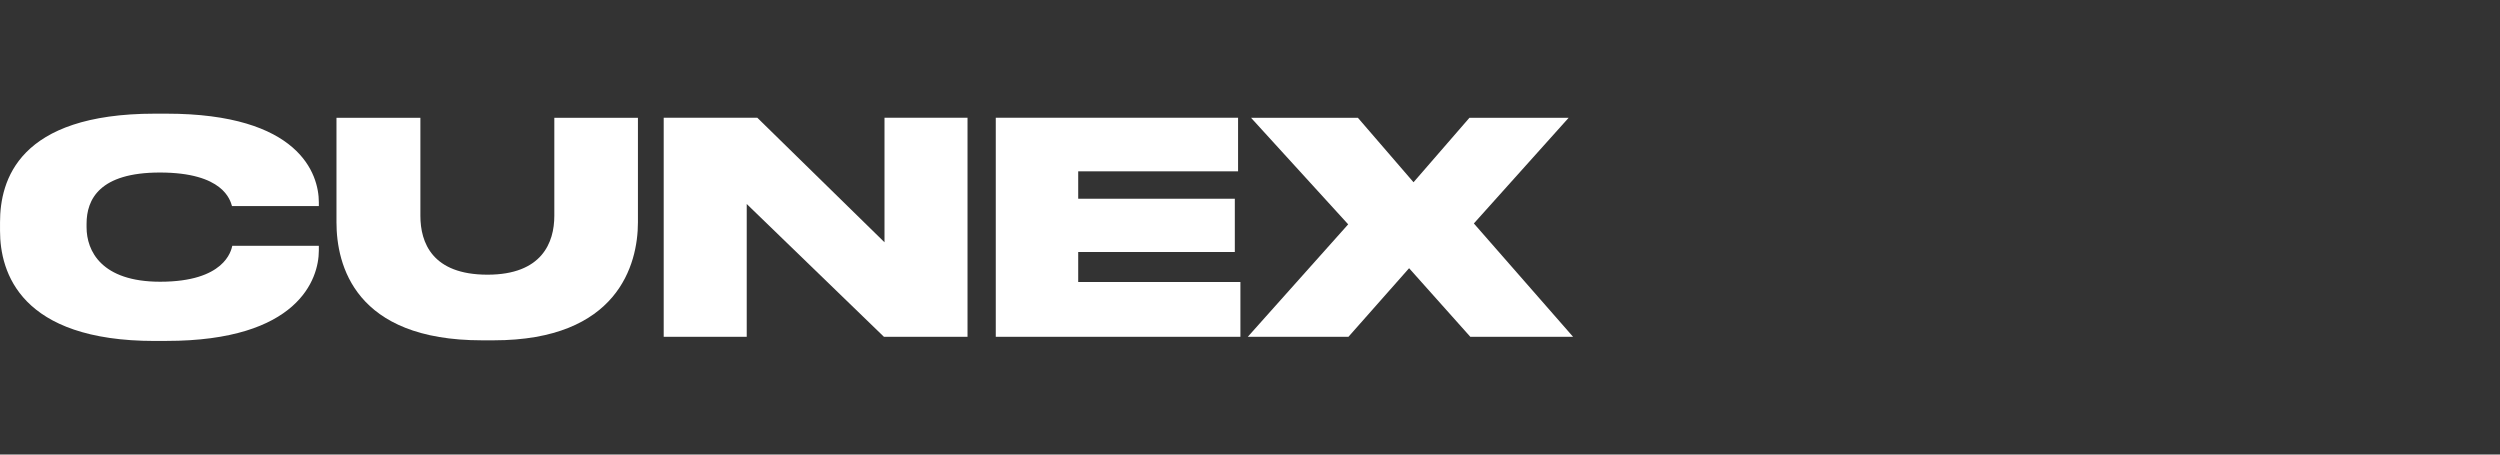 <svg fill="none" height="20" viewBox="0 0 110 20" width="110" xmlns="http://www.w3.org/2000/svg"><rect x="0" y="0" width="110" height="20" fill="#333333" stroke="none"/><g fill="#fff"><path d="m7.319 15c5.803 0 6.71-2.72 6.71-3.977v-.207h-3.808c-.052.22-.337 1.58-3.174 1.58-2.591 0-3.238-1.36-3.238-2.396v-.155c0-1.075.57-2.254 3.225-2.254 2.798 0 3.096 1.218 3.174 1.477h3.821v-.168c0-1.244-.855-3.899-6.71-3.899h-.505c-6.01 0-6.813 2.94-6.813 4.78v.376c0 1.827.894 4.845 6.813 4.845z"/><path d="m14.805 9.78c0 1.865.79 5.194 6.399 5.194h.518c5.453 0 6.347-3.329 6.347-5.194v-4.598h-3.679v4.313c0 1.179-.544 2.591-2.94 2.591-2.435 0-2.953-1.412-2.953-2.591v-4.313h-3.692z"/><path d="m29.203 5.181v9.637h3.653v-5.842l6.036 5.842h3.679v-9.637h-3.653v5.479l-5.596-5.479z"/><path d="m43.814 5.181v9.637h10.764v-2.409h-7.137v-1.321h6.891v-2.345h-6.891v-1.205h7.034v-2.358z"/><path d="m59.332 14.819 2.668-3.018 2.694 3.018h4.521l-4.365-4.987 4.171-4.65h-4.365l-2.461 2.837-2.448-2.837h-4.702l4.275 4.689-4.417 4.948z"/></g></svg>